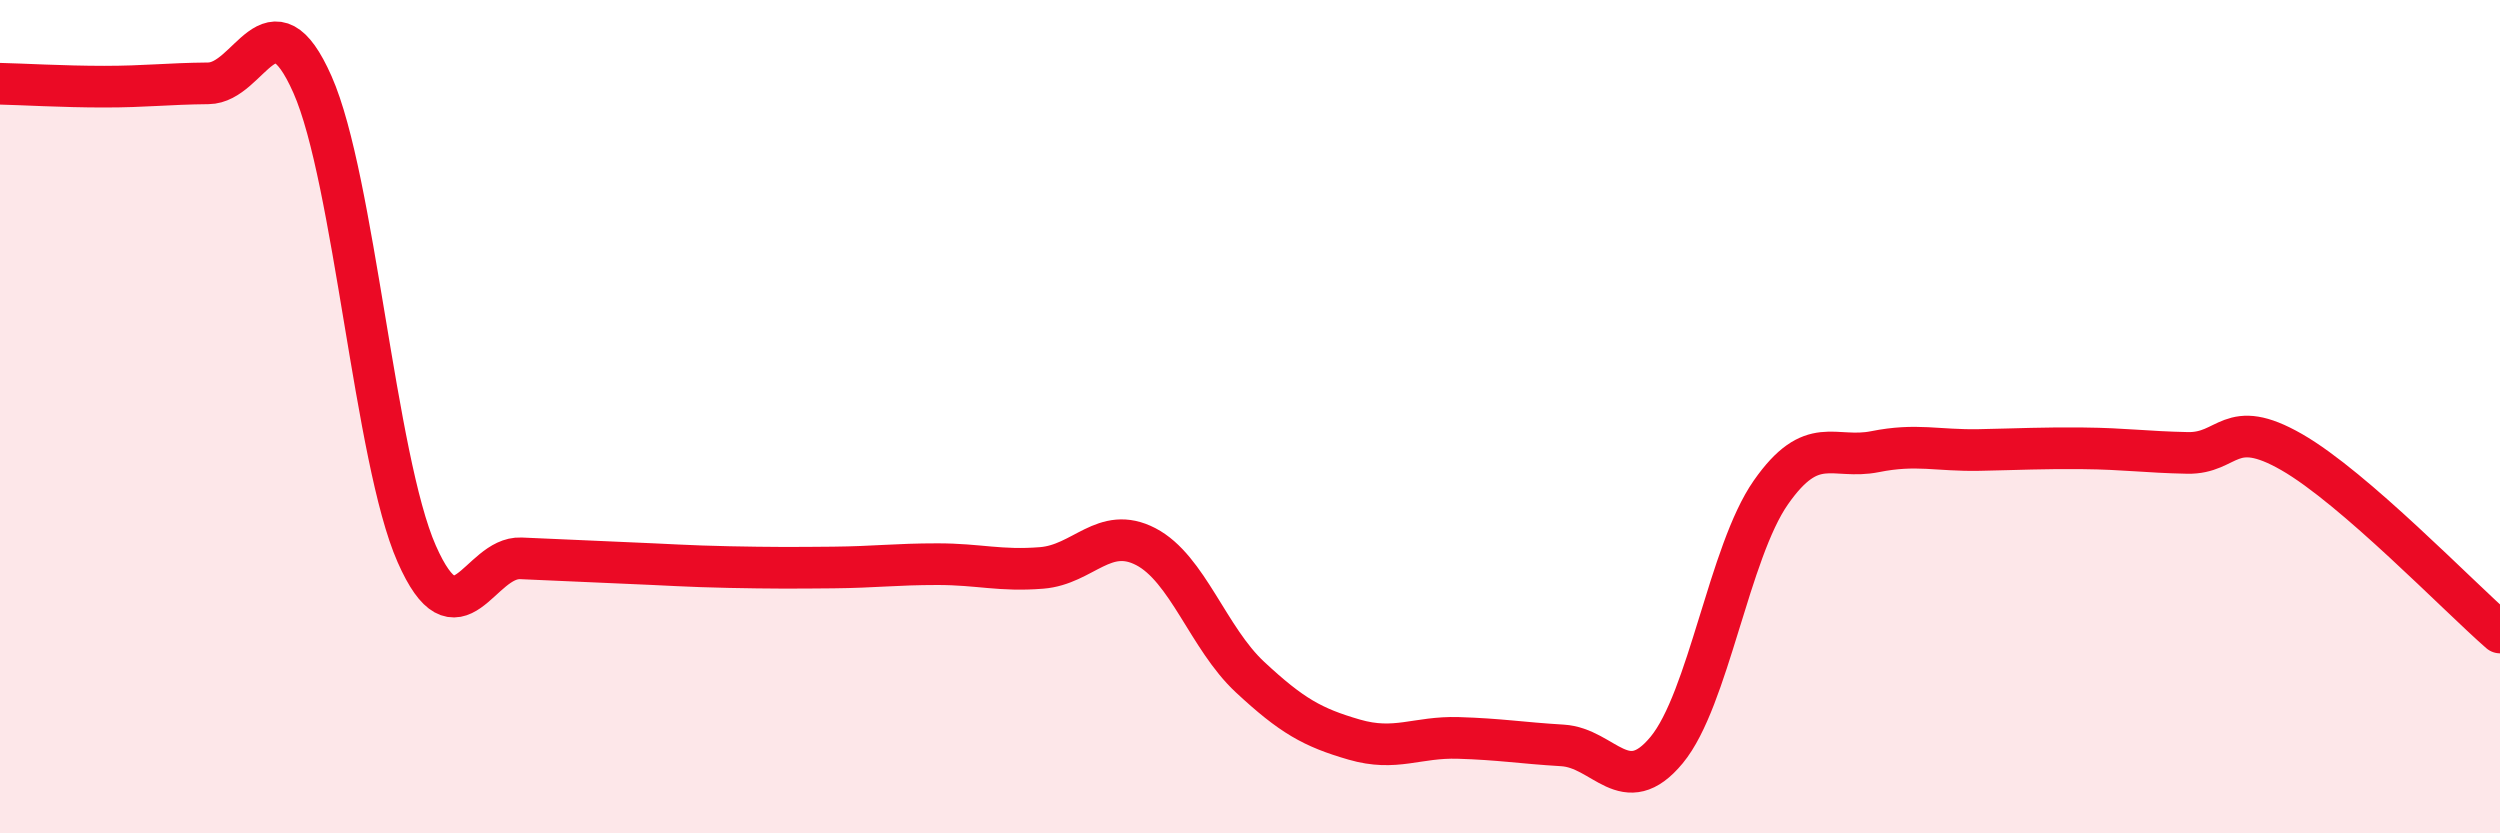 
    <svg width="60" height="20" viewBox="0 0 60 20" xmlns="http://www.w3.org/2000/svg">
      <path
        d="M 0,2.01 C 0.5,2.02 1.5,2.08 2.5,2.08 C 3.5,2.08 4,2.01 5,2 C 6,1.99 6.5,-0.23 7.5,2.03 C 8.5,4.29 9,11.02 10,13.29 C 11,15.56 11.5,13.36 12.5,13.4 C 13.5,13.44 14,13.47 15,13.51 C 16,13.55 16.5,13.59 17.5,13.61 C 18.5,13.63 19,13.63 20,13.62 C 21,13.61 21.5,13.54 22.5,13.54 C 23.5,13.54 24,13.71 25,13.63 C 26,13.55 26.5,12.6 27.5,13.12 C 28.5,13.64 29,15.32 30,16.25 C 31,17.18 31.5,17.46 32.5,17.75 C 33.5,18.04 34,17.68 35,17.71 C 36,17.74 36.5,17.83 37.5,17.89 C 38.5,17.95 39,19.21 40,18 C 41,16.79 41.5,13.25 42.5,11.82 C 43.5,10.39 44,11.04 45,10.84 C 46,10.64 46.5,10.82 47.5,10.8 C 48.5,10.78 49,10.75 50,10.76 C 51,10.77 51.5,10.85 52.5,10.87 C 53.5,10.89 53.5,9.99 55,10.85 C 56.5,11.71 59,14.31 60,15.18L60 20L0 20Z"
        fill="#EB0A25"
        opacity="0.1"
        stroke-linecap="round"
        stroke-linejoin="round"
      />
      <path
        d="M 0,2.01 C 0.5,2.02 1.5,2.08 2.5,2.08 C 3.5,2.08 4,2.01 5,2 C 6,1.99 6.5,-0.23 7.5,2.03 C 8.5,4.29 9,11.02 10,13.29 C 11,15.56 11.5,13.36 12.5,13.4 C 13.5,13.44 14,13.47 15,13.51 C 16,13.55 16.5,13.59 17.5,13.61 C 18.5,13.63 19,13.63 20,13.62 C 21,13.61 21.5,13.54 22.5,13.54 C 23.5,13.54 24,13.71 25,13.63 C 26,13.55 26.5,12.6 27.5,13.12 C 28.5,13.64 29,15.32 30,16.25 C 31,17.18 31.5,17.46 32.5,17.75 C 33.5,18.04 34,17.68 35,17.71 C 36,17.74 36.5,17.83 37.5,17.89 C 38.5,17.95 39,19.21 40,18 C 41,16.79 41.5,13.25 42.5,11.82 C 43.5,10.39 44,11.04 45,10.84 C 46,10.64 46.5,10.82 47.5,10.8 C 48.5,10.78 49,10.75 50,10.76 C 51,10.77 51.5,10.85 52.5,10.87 C 53.5,10.89 53.5,9.99 55,10.85 C 56.5,11.71 59,14.31 60,15.18"
        stroke="#EB0A25"
        stroke-width="1"
        fill="none"
        stroke-linecap="round"
        stroke-linejoin="round"
      />
    </svg>
  